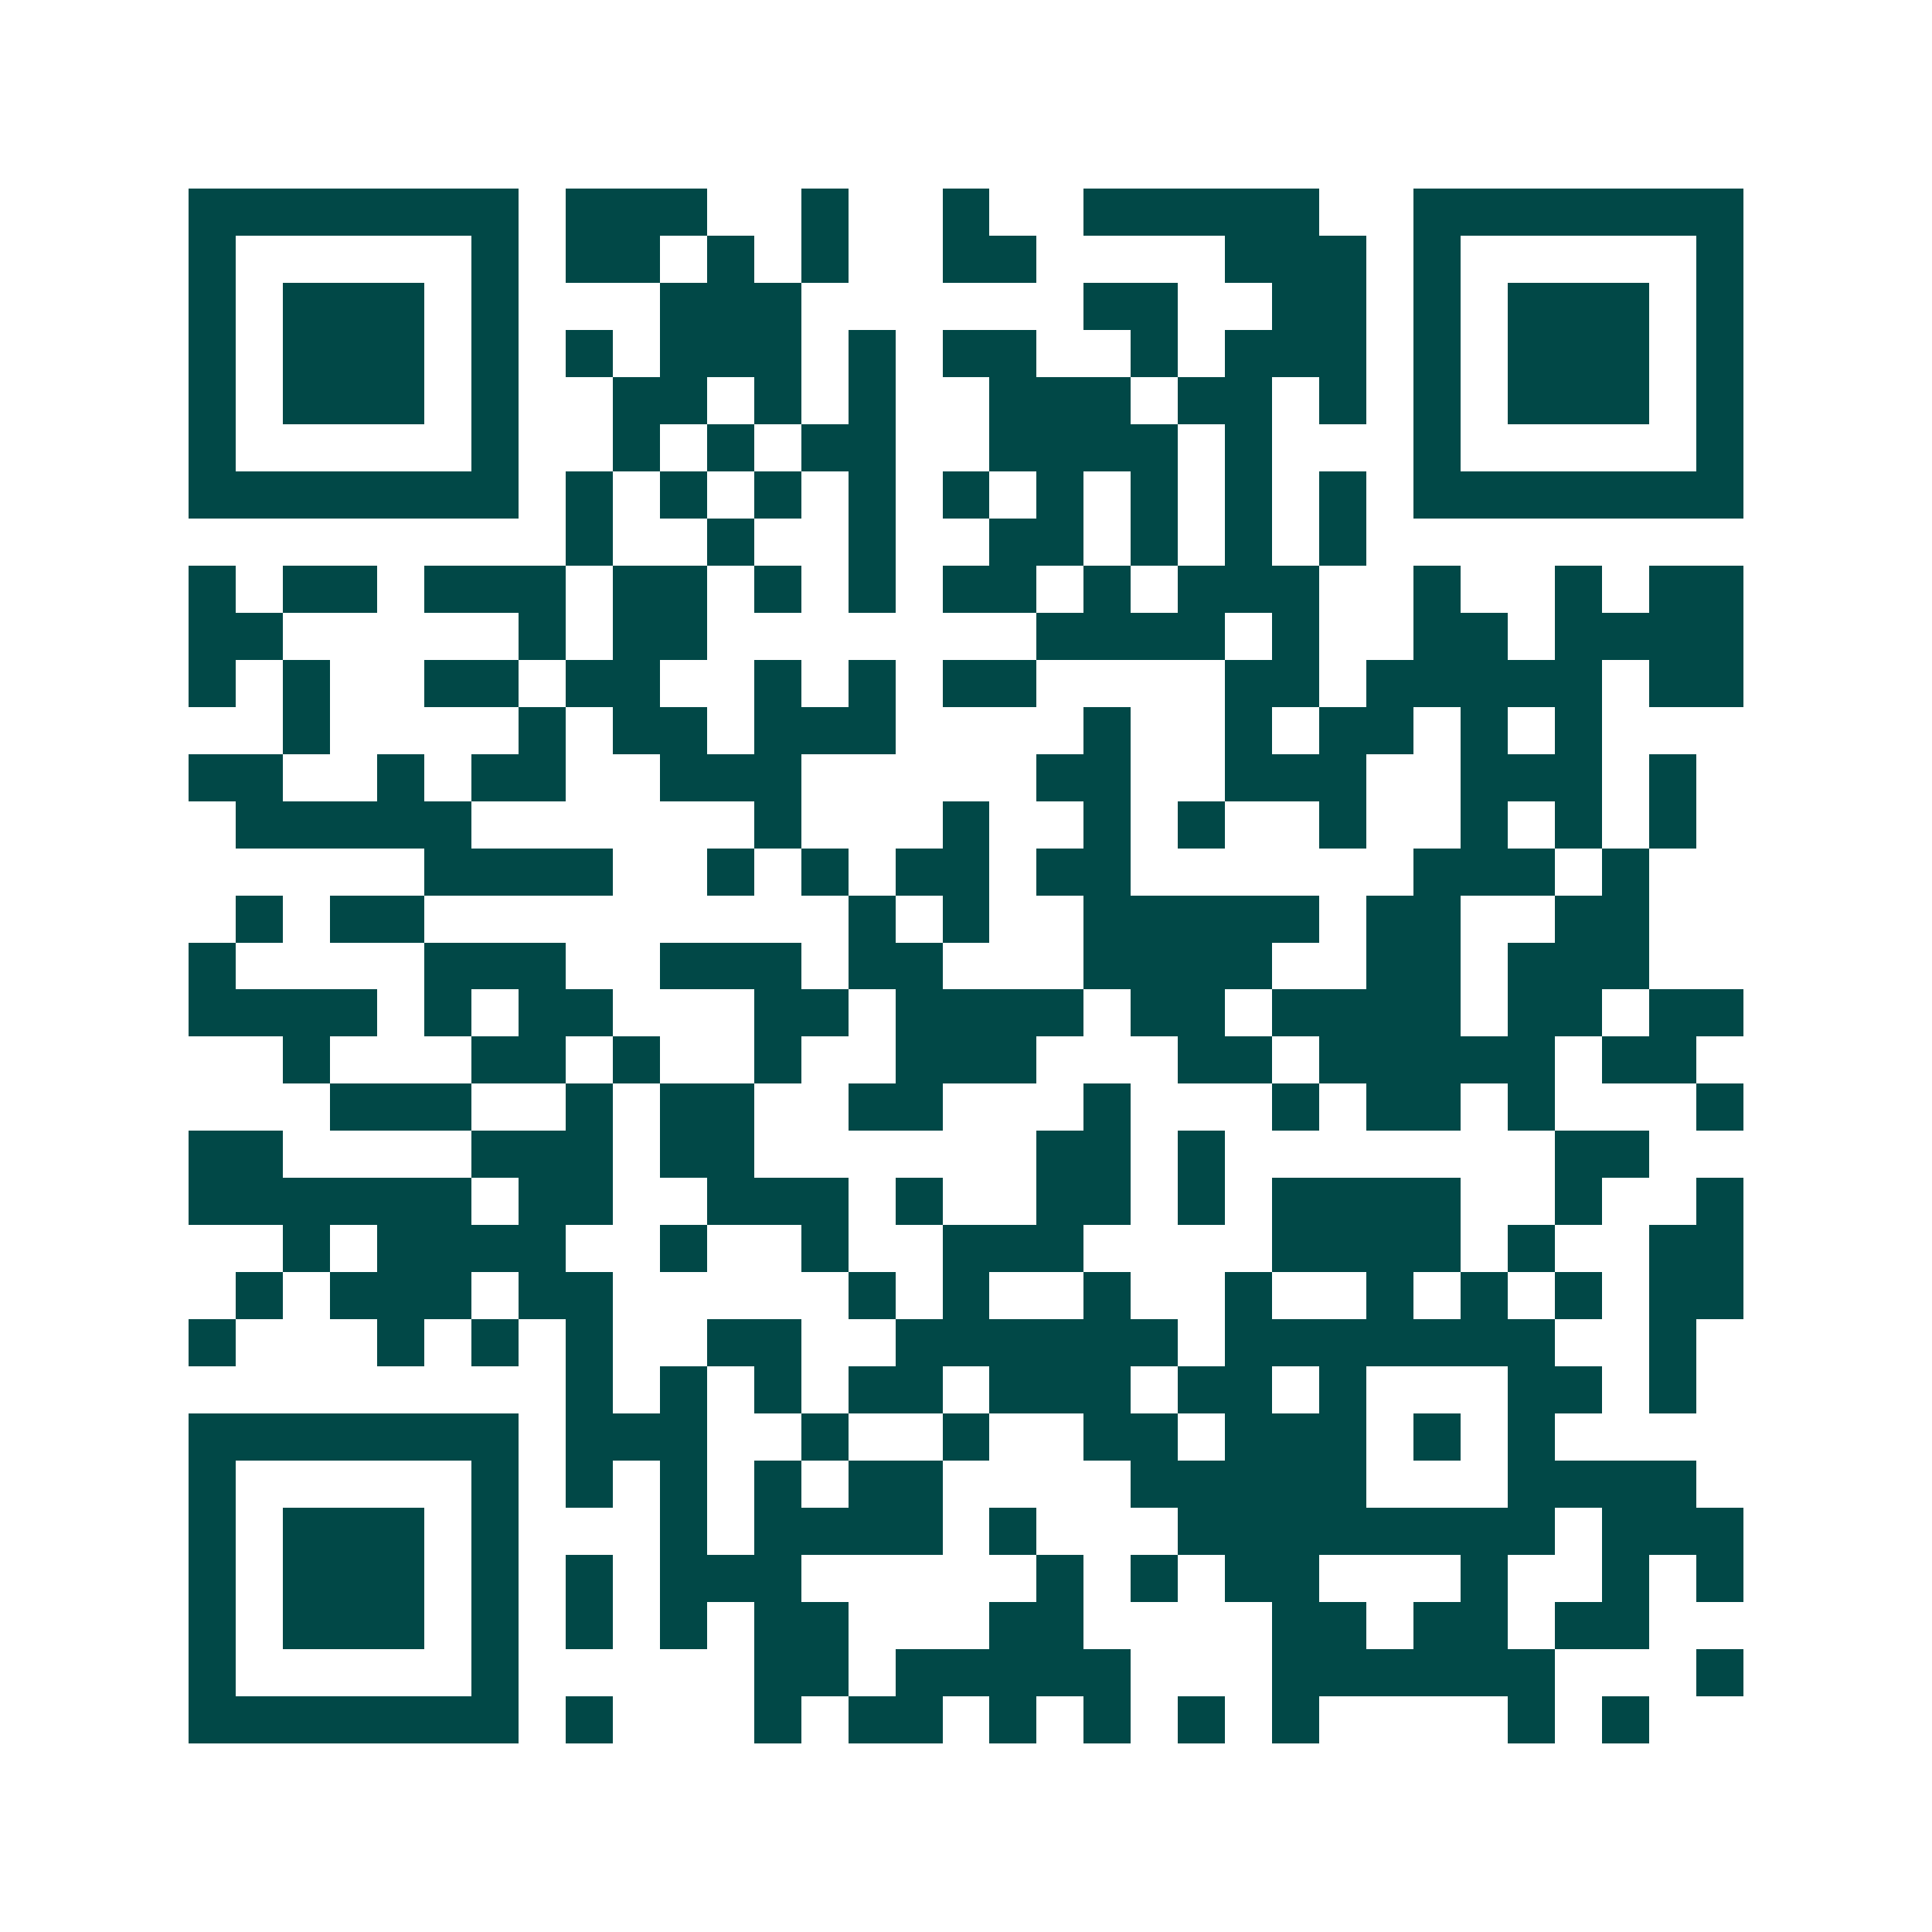 <svg xmlns="http://www.w3.org/2000/svg" width="200" height="200" viewBox="0 0 41 41" shape-rendering="crispEdges"><path fill="#ffffff" d="M0 0h41v41H0z"/><path stroke="#014847" d="M4 4.5h7m1 0h3m2 0h1m2 0h1m2 0h5m2 0h7M4 5.5h1m5 0h1m1 0h2m1 0h1m1 0h1m2 0h2m4 0h3m1 0h1m5 0h1M4 6.5h1m1 0h3m1 0h1m3 0h3m6 0h2m2 0h2m1 0h1m1 0h3m1 0h1M4 7.5h1m1 0h3m1 0h1m1 0h1m1 0h3m1 0h1m1 0h2m2 0h1m1 0h3m1 0h1m1 0h3m1 0h1M4 8.5h1m1 0h3m1 0h1m2 0h2m1 0h1m1 0h1m2 0h3m1 0h2m1 0h1m1 0h1m1 0h3m1 0h1M4 9.5h1m5 0h1m2 0h1m1 0h1m1 0h2m2 0h4m1 0h1m3 0h1m5 0h1M4 10.5h7m1 0h1m1 0h1m1 0h1m1 0h1m1 0h1m1 0h1m1 0h1m1 0h1m1 0h1m1 0h7M12 11.5h1m2 0h1m2 0h1m2 0h2m1 0h1m1 0h1m1 0h1M4 12.5h1m1 0h2m1 0h3m1 0h2m1 0h1m1 0h1m1 0h2m1 0h1m1 0h3m2 0h1m2 0h1m1 0h2M4 13.5h2m5 0h1m1 0h2m7 0h4m1 0h1m2 0h2m1 0h4M4 14.5h1m1 0h1m2 0h2m1 0h2m2 0h1m1 0h1m1 0h2m4 0h2m1 0h5m1 0h2M6 15.5h1m4 0h1m1 0h2m1 0h3m4 0h1m2 0h1m1 0h2m1 0h1m1 0h1M4 16.5h2m2 0h1m1 0h2m2 0h3m5 0h2m2 0h3m2 0h3m1 0h1M5 17.5h5m6 0h1m3 0h1m2 0h1m1 0h1m2 0h1m2 0h1m1 0h1m1 0h1M9 18.5h4m2 0h1m1 0h1m1 0h2m1 0h2m6 0h3m1 0h1M5 19.5h1m1 0h2m9 0h1m1 0h1m2 0h5m1 0h2m2 0h2M4 20.5h1m4 0h3m2 0h3m1 0h2m3 0h4m2 0h2m1 0h3M4 21.5h4m1 0h1m1 0h2m3 0h2m1 0h4m1 0h2m1 0h4m1 0h2m1 0h2M6 22.5h1m3 0h2m1 0h1m2 0h1m2 0h3m3 0h2m1 0h5m1 0h2M7 23.5h3m2 0h1m1 0h2m2 0h2m3 0h1m3 0h1m1 0h2m1 0h1m3 0h1M4 24.5h2m4 0h3m1 0h2m6 0h2m1 0h1m7 0h2M4 25.5h6m1 0h2m2 0h3m1 0h1m2 0h2m1 0h1m1 0h4m2 0h1m2 0h1M6 26.5h1m1 0h4m2 0h1m2 0h1m2 0h3m4 0h4m1 0h1m2 0h2M5 27.5h1m1 0h3m1 0h2m5 0h1m1 0h1m2 0h1m2 0h1m2 0h1m1 0h1m1 0h1m1 0h2M4 28.5h1m3 0h1m1 0h1m1 0h1m2 0h2m2 0h6m1 0h7m2 0h1M12 29.5h1m1 0h1m1 0h1m1 0h2m1 0h3m1 0h2m1 0h1m3 0h2m1 0h1M4 30.5h7m1 0h3m2 0h1m2 0h1m2 0h2m1 0h3m1 0h1m1 0h1M4 31.5h1m5 0h1m1 0h1m1 0h1m1 0h1m1 0h2m4 0h5m3 0h4M4 32.5h1m1 0h3m1 0h1m3 0h1m1 0h4m1 0h1m3 0h8m1 0h3M4 33.5h1m1 0h3m1 0h1m1 0h1m1 0h3m5 0h1m1 0h1m1 0h2m3 0h1m2 0h1m1 0h1M4 34.5h1m1 0h3m1 0h1m1 0h1m1 0h1m1 0h2m3 0h2m4 0h2m1 0h2m1 0h2M4 35.5h1m5 0h1m5 0h2m1 0h5m3 0h6m3 0h1M4 36.5h7m1 0h1m3 0h1m1 0h2m1 0h1m1 0h1m1 0h1m1 0h1m4 0h1m1 0h1"/></svg>
